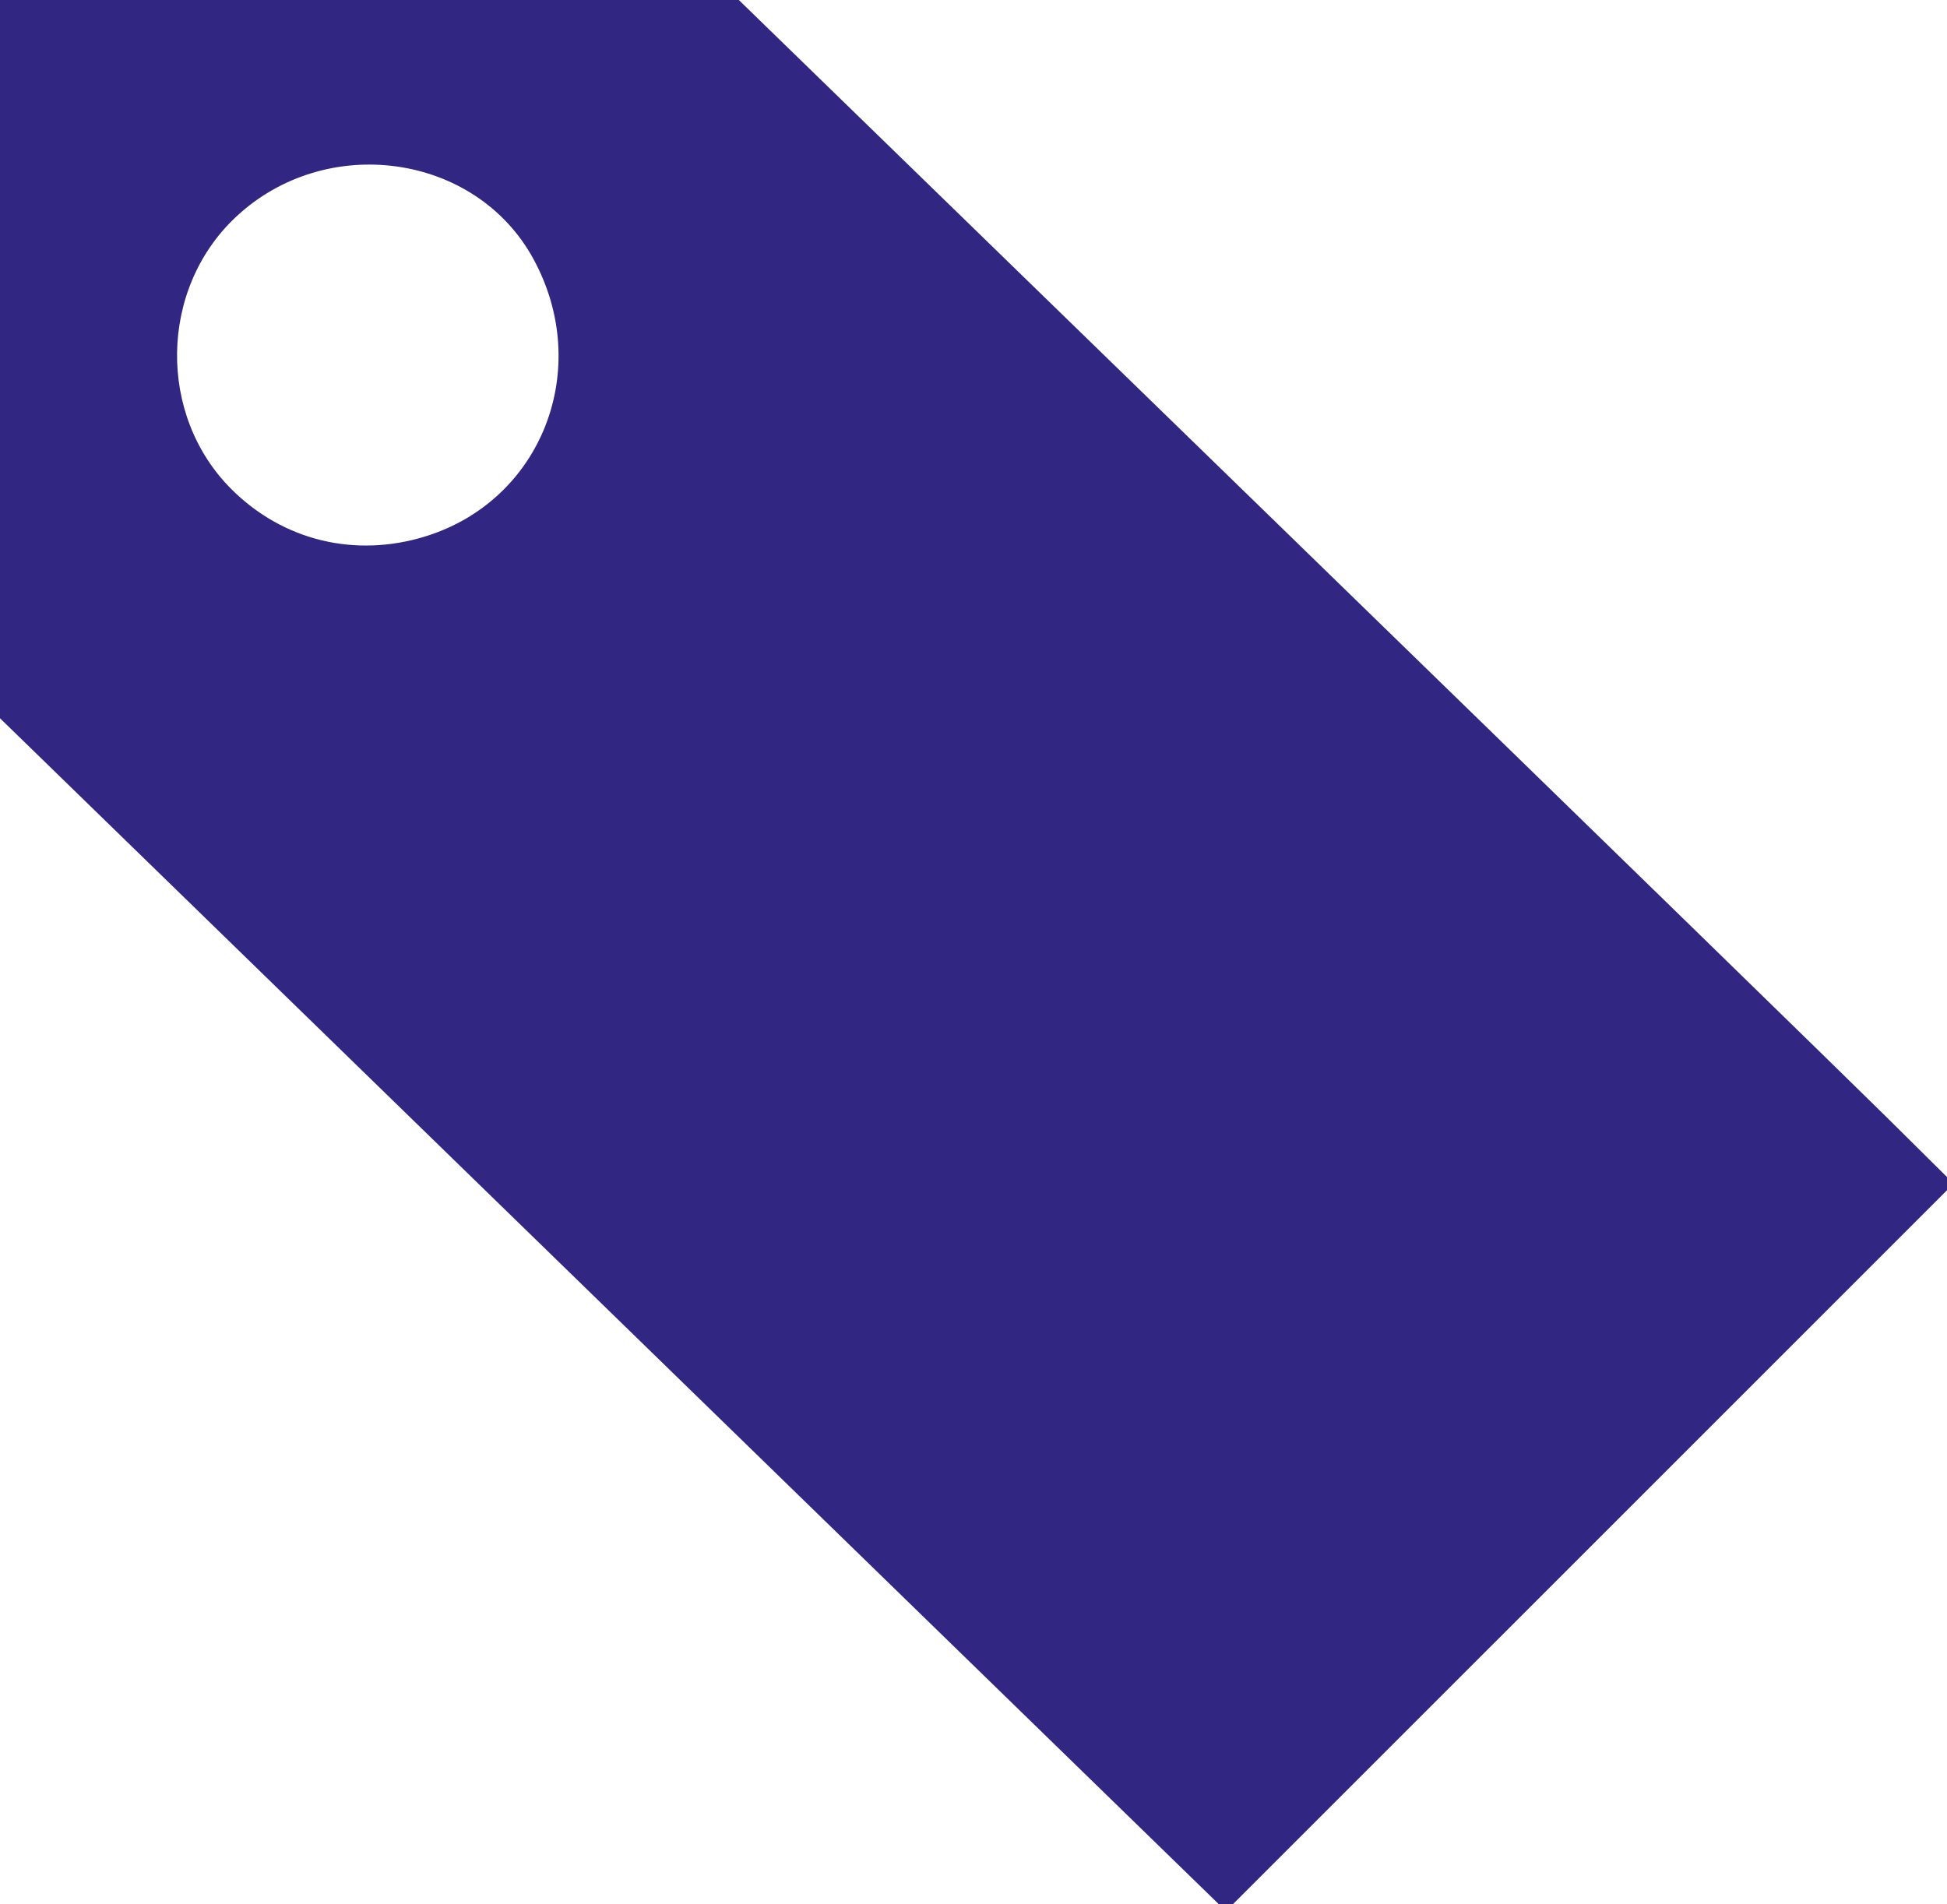 <?xml version="1.0" encoding="UTF-8" standalone="no"?>
<svg
   width="19.148mm"
   height="18.727mm"
   viewBox="0 0 19.148 18.727"
   version="1.1"
   id="svg2490"
   inkscape:version="1.2.2 (732a01da63, 2022-12-09)"
   sodipodi:docname="entry.svg"
   xmlns:inkscape="http://www.inkscape.org/namespaces/inkscape"
   xmlns:sodipodi="http://sodipodi.sourceforge.net/DTD/sodipodi-0.dtd"
   xmlns="http://www.w3.org/2000/svg"
   xmlns:svg="http://www.w3.org/2000/svg"
   xmlns:rdf="http://www.w3.org/1999/02/22-rdf-syntax-ns#"
   xmlns:cc="http://creativecommons.org/ns#"
   xmlns:dc="http://purl.org/dc/elements/1.1/">
  <title
     id="title3059">Tag Icon</title>
  <defs
     id="defs2484" />
  <sodipodi:namedview
     id="base"
     pagecolor="#ffffff"
     bordercolor="#666666"
     borderopacity="1.0"
     inkscape:pageopacity="0.0"
     inkscape:pageshadow="2"
     inkscape:zoom="5.6"
     inkscape:cx="-23.214286"
     inkscape:cy="19.732143"
     inkscape:document-units="mm"
     inkscape:current-layer="layer1"
     inkscape:document-rotation="0"
     showgrid="false"
     fit-margin-top="0"
     fit-margin-left="0"
     fit-margin-right="0"
     fit-margin-bottom="0"
     inkscape:pagecheckerboard="true"
     inkscape:window-width="2880"
     inkscape:window-height="1796"
     inkscape:window-x="-12"
     inkscape:window-y="1878"
     inkscape:window-maximized="1"
     inkscape:showpageshadow="2"
     inkscape:deskcolor="#d1d1d1" />
  <g
     inkscape:label="Ebene 1"
     inkscape:groupmode="layer"
     id="layer1"
     transform="translate(-26.712,-65.476)">
    <path
       id="rect2423"
       style="fill:#000000;fill-opacity:1;fill-rule:evenodd;stroke:none;stroke-width:0.245;stroke-linecap:square;stroke-miterlimit:4;stroke-dasharray:0.491, 0.981;stroke-dashoffset:0;stop-color:#000000"
       d="m 26.712,65.476 v 7.026 l 12.026,11.701 7.122,-7.122 -11.927,-11.605 z m 3.6,1.575 a 1.909,1.909 0 0 1 0.01,0 1.909,1.909 0 0 1 1.909,1.909 1.909,1.909 0 0 1 -1.909,1.909 1.909,1.909 0 0 1 -1.909,-1.909 1.909,1.909 0 0 1 1.899,-1.909 z" />
    <path
       style="fill:#312783;stroke:#312783;stroke-width:0.383;stroke-linecap:round"
       d="M 22.793,48.57 0.089,26.477 V 13.283 0.089 H 13.663 27.236 L 47.368,19.666 C 58.441,30.433 68.565,40.297 69.866,41.586 L 72.232,43.93 58.864,57.297 45.496,70.664 Z M 15.841,20.092 C 20.283,18.72 22.242,13.704 19.966,9.523 17.764,5.476 12.046,4.677 8.601,7.934 5.701,10.677 5.63,15.469 8.448,18.286 c 1.962,1.962 4.712,2.634 7.393,1.806 z"
       id="path251"
       transform="matrix(0.265,0,0,0.265,26.712,65.476)" />
  </g>
</svg>
